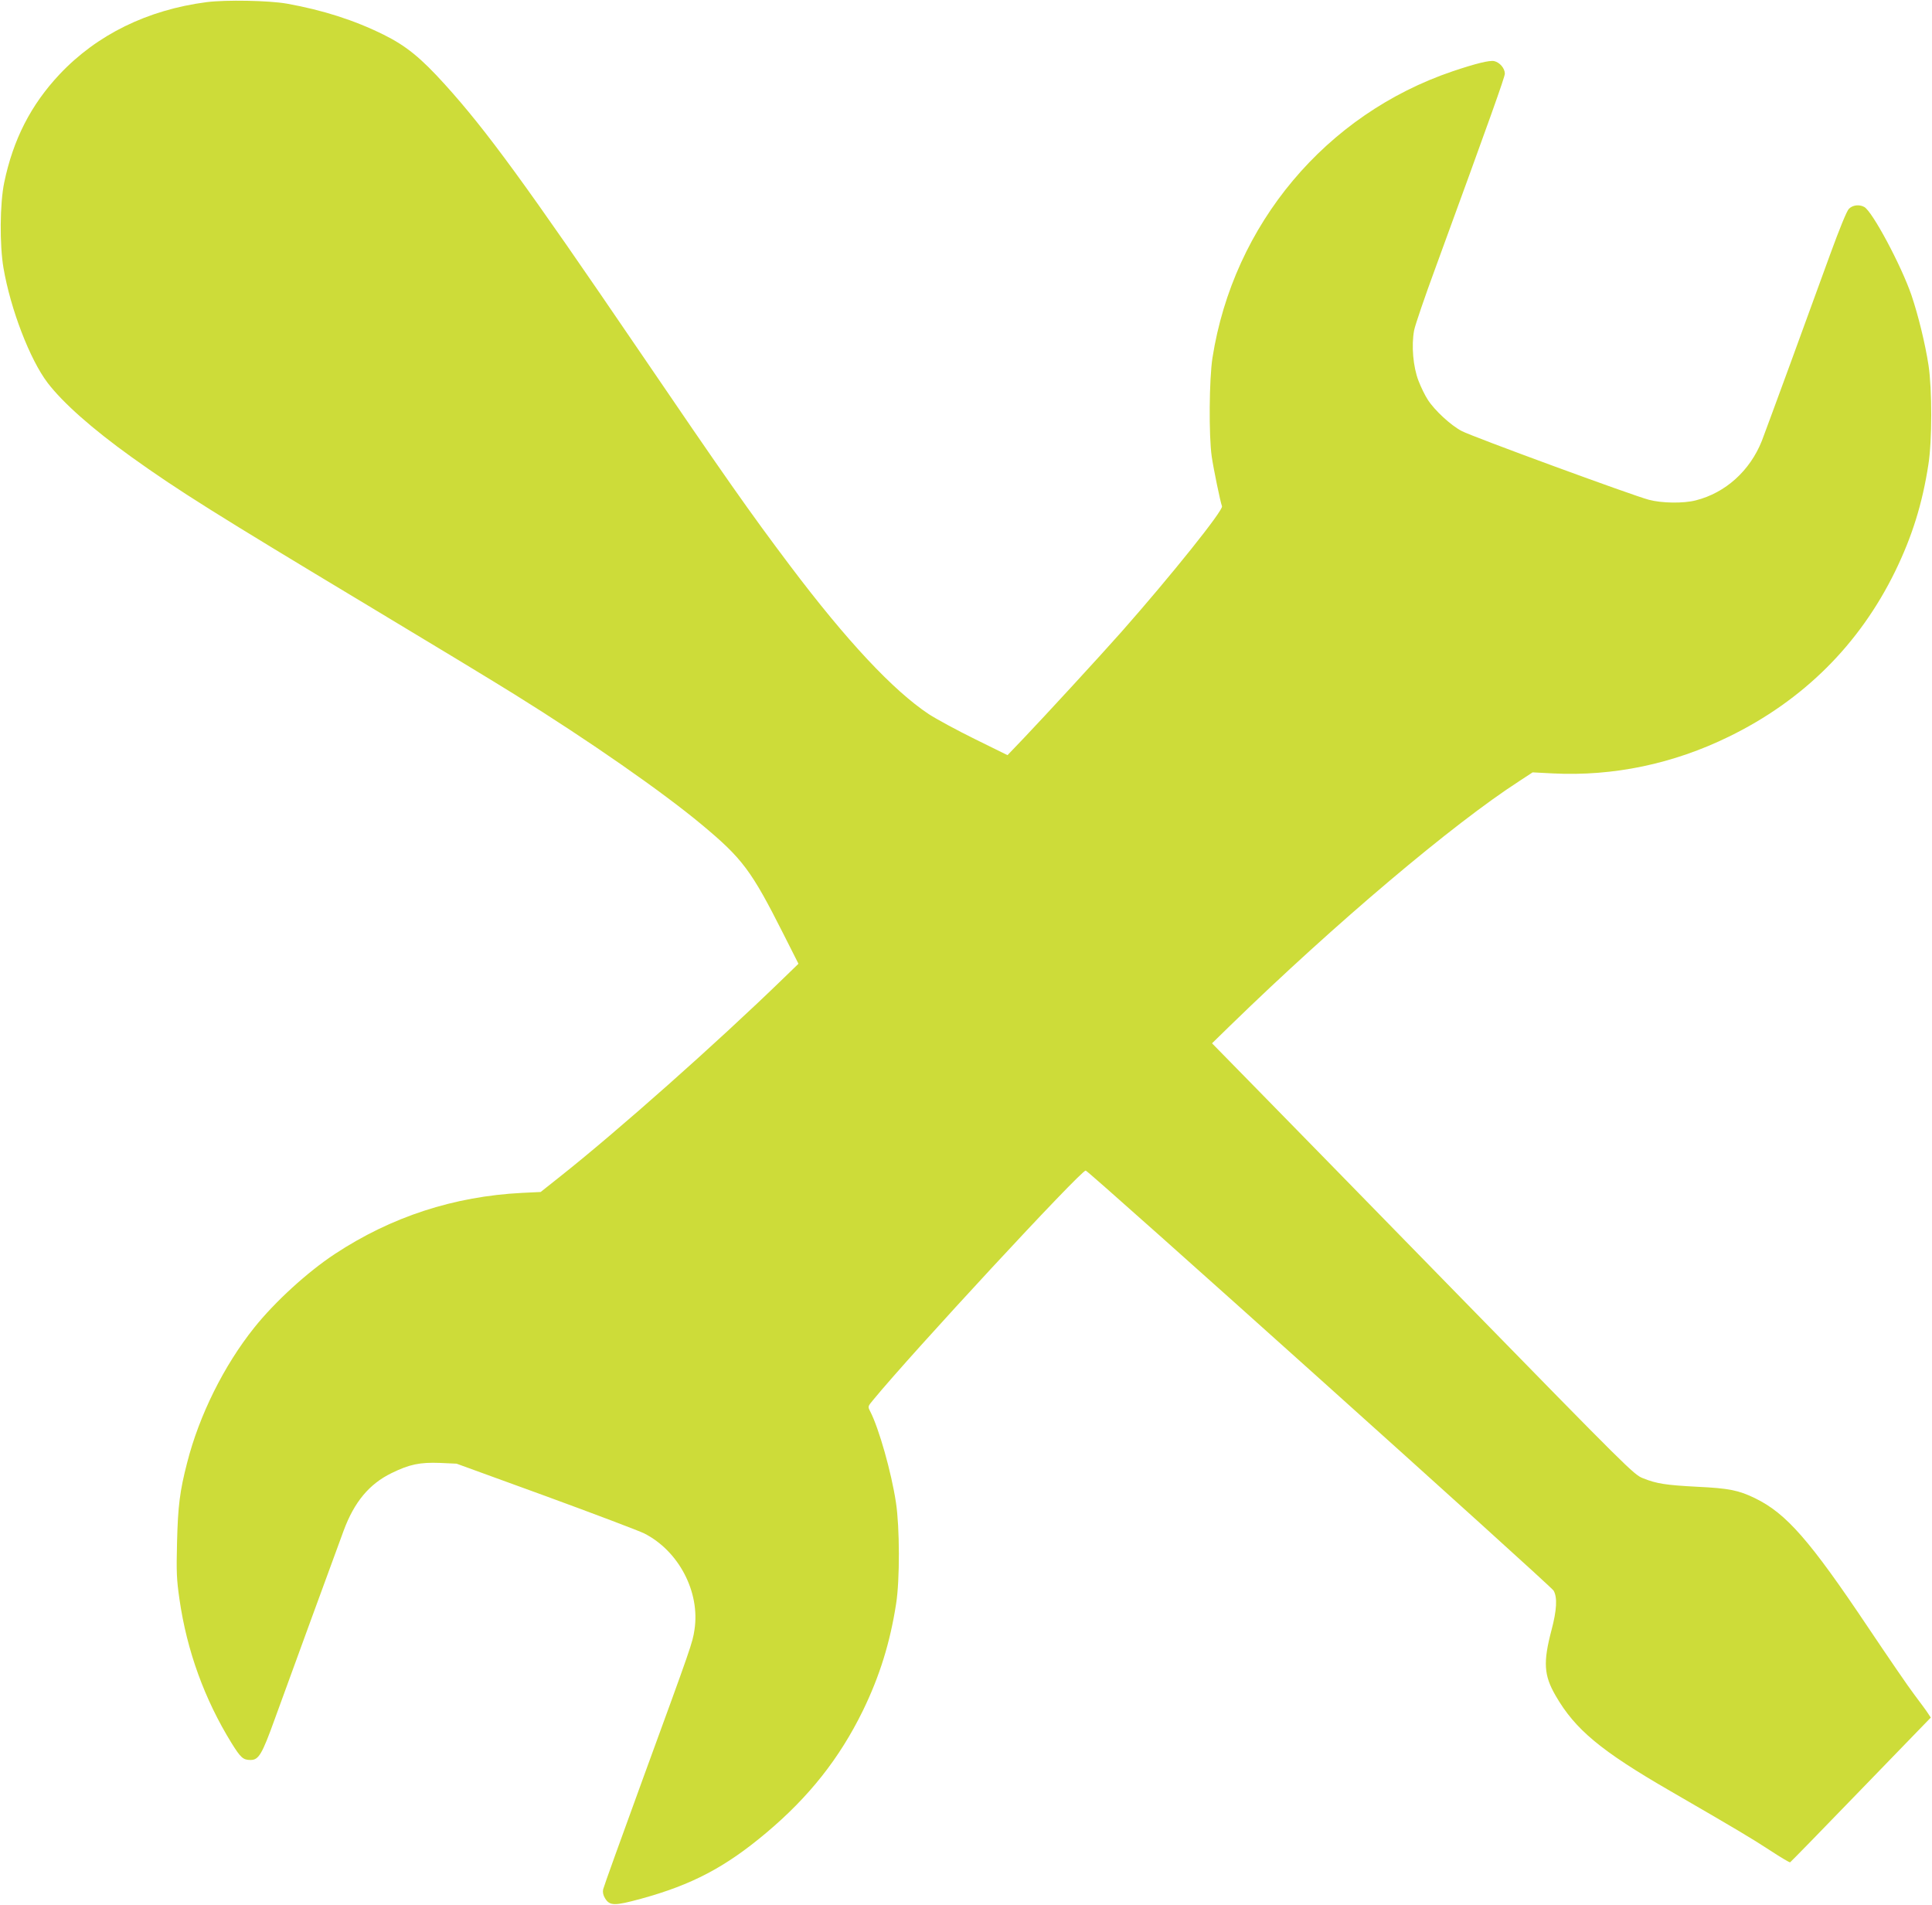 <?xml version="1.0" standalone="no"?>
<!DOCTYPE svg PUBLIC "-//W3C//DTD SVG 20010904//EN"
 "http://www.w3.org/TR/2001/REC-SVG-20010904/DTD/svg10.dtd">
<svg version="1.0" xmlns="http://www.w3.org/2000/svg"
 width="1280pt" height="1262pt" viewBox="0 0 1280 1262"
 preserveAspectRatio="xMidYMid meet">
<g transform="translate(0,1262) scale(0.1,-0.1)"
fill="#cddc39" stroke="none">
<path d="M1370 12606 c-393 -51 -728 -216 -975 -478 -191 -203 -308 -433 -367
-717 -29 -138 -31 -414 -5 -566 47 -274 175 -607 293 -762 102 -133 295 -304
554 -490 311 -223 560 -379 1565 -983 418 -251 857 -517 975 -591 492 -306
980 -646 1240 -863 269 -224 328 -303 539 -721 l101 -200 -98 -95 c-443 -430
-1100 -1013 -1484 -1317 l-126 -100 -124 -6 c-451 -23 -865 -158 -1240 -405
-182 -120 -398 -318 -533 -487 -201 -251 -365 -581 -445 -895 -49 -189 -61
-288 -67 -525 -5 -202 -3 -248 16 -380 49 -341 166 -663 345 -953 61 -98 77
-112 126 -112 54 0 76 37 160 270 80 222 395 1081 457 1250 70 189 169 308
316 380 120 59 189 73 322 68 l110 -5 591 -215 c325 -119 618 -230 652 -247
229 -116 372 -389 333 -639 -13 -86 -18 -101 -339 -979 -143 -392 -263 -725
-266 -740 -4 -19 0 -39 13 -60 31 -50 63 -50 236 -3 340 93 561 210 830 436
285 239 487 495 641 809 112 230 181 452 221 710 25 157 24 507 -1 670 -30
200 -113 493 -171 605 -16 31 -16 32 19 74 255 311 1376 1521 1409 1521 18 0
3079 -2748 3100 -2783 26 -45 21 -130 -14 -262 -56 -213 -51 -299 28 -435 129
-223 298 -364 758 -630 449 -260 533 -310 659 -392 70 -46 132 -83 136 -81 4
2 215 218 469 481 l463 478 -18 27 c-9 15 -50 70 -89 122 -40 52 -177 253
-306 445 -389 581 -544 758 -751 859 -109 53 -173 66 -383 76 -208 11 -269 20
-361 57 -59 23 -100 64 -1210 1200 -632 647 -1260 1290 -1397 1429 l-247 252
122 119 c698 679 1475 1335 1915 1619 l87 57 135 -7 c399 -20 797 63 1166 244
492 240 864 610 1101 1095 112 230 180 447 220 707 25 156 25 498 1 658 -22
143 -68 331 -113 464 -68 198 -260 557 -313 585 -33 18 -77 13 -102 -13 -14
-14 -62 -132 -124 -302 -56 -154 -175 -479 -264 -724 -90 -245 -174 -474 -188
-510 -79 -199 -241 -345 -438 -395 -82 -21 -225 -19 -311 4 -107 28 -1172 419
-1239 455 -72 37 -181 138 -225 207 -18 27 -46 84 -62 126 -36 93 -48 234 -29
335 7 35 71 223 143 418 363 993 458 1260 458 1282 0 35 -34 75 -70 83 -31 7
-120 -15 -275 -67 -841 -285 -1453 -1014 -1592 -1898 -22 -141 -25 -516 -5
-655 12 -82 57 -300 68 -329 10 -26 -335 -457 -665 -831 -148 -167 -507 -557
-647 -704 l-109 -114 -215 106 c-118 58 -256 133 -307 166 -236 157 -544 486
-917 981 -267 354 -431 588 -1011 1440 -743 1091 -1002 1446 -1277 1750 -160
177 -257 256 -406 330 -196 97 -403 163 -642 206 -122 21 -401 26 -530 10z"/>
</g>
</svg>
